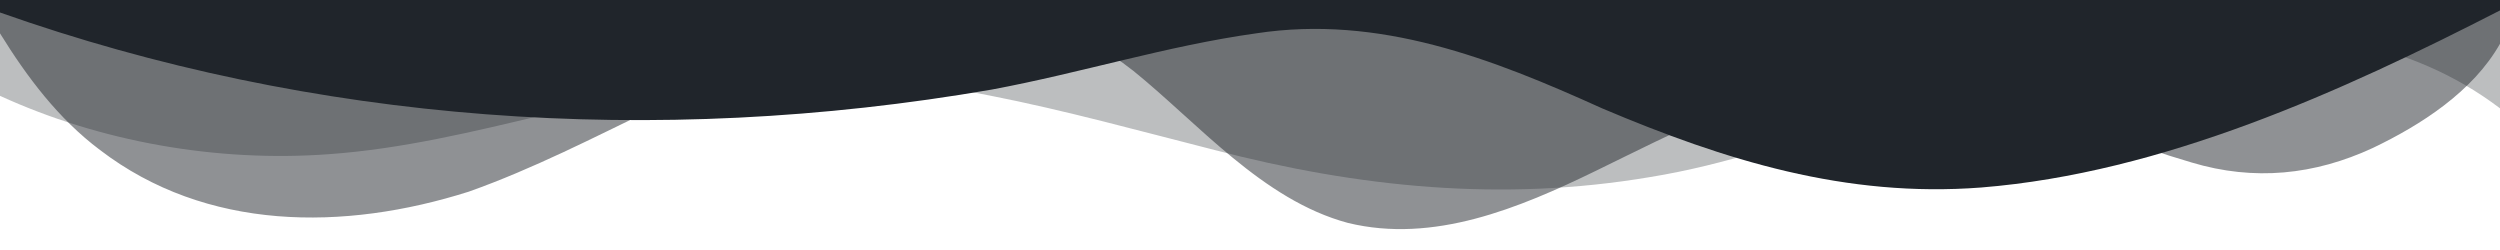<svg data-name="Layer 1" xmlns="http://www.w3.org/2000/svg" viewBox="0 0 1200 120" preserveAspectRatio="none"><path d="M0 0v46c48 22 104 32 158 28 70-5 136-33 207-37 74-5 147 17 218 35 69 18 138 25 209 13 37-6 70-18 105-29 92-31 216-70 303-4V0Z" opacity=".3" class="shape-fill" fill="#20252B"/><path d="M0 0v16c13 21 28 41 48 56 51 39 117 39 177 20 31-11 60-26 89-40 41-19 85-46 131-50 36-3 71 10 99 32 31 25 62 62 103 73 41 10 82-7 119-25s76-39 117-43c60-6 114 23 169 39 30 9 59 6 87-7 23-11 48-27 61-50V0Z" opacity=".5" class="shape-fill" fill="#20252B"/><path d="M0 0v6c150 53 314 65 476 37 43-8 84-21 127-27 59-9 113 12 166 36 59 25 117 43 182 38 87-7 173-46 249-85V0Z" class="shape-fill" fill="#20252B"/></svg>